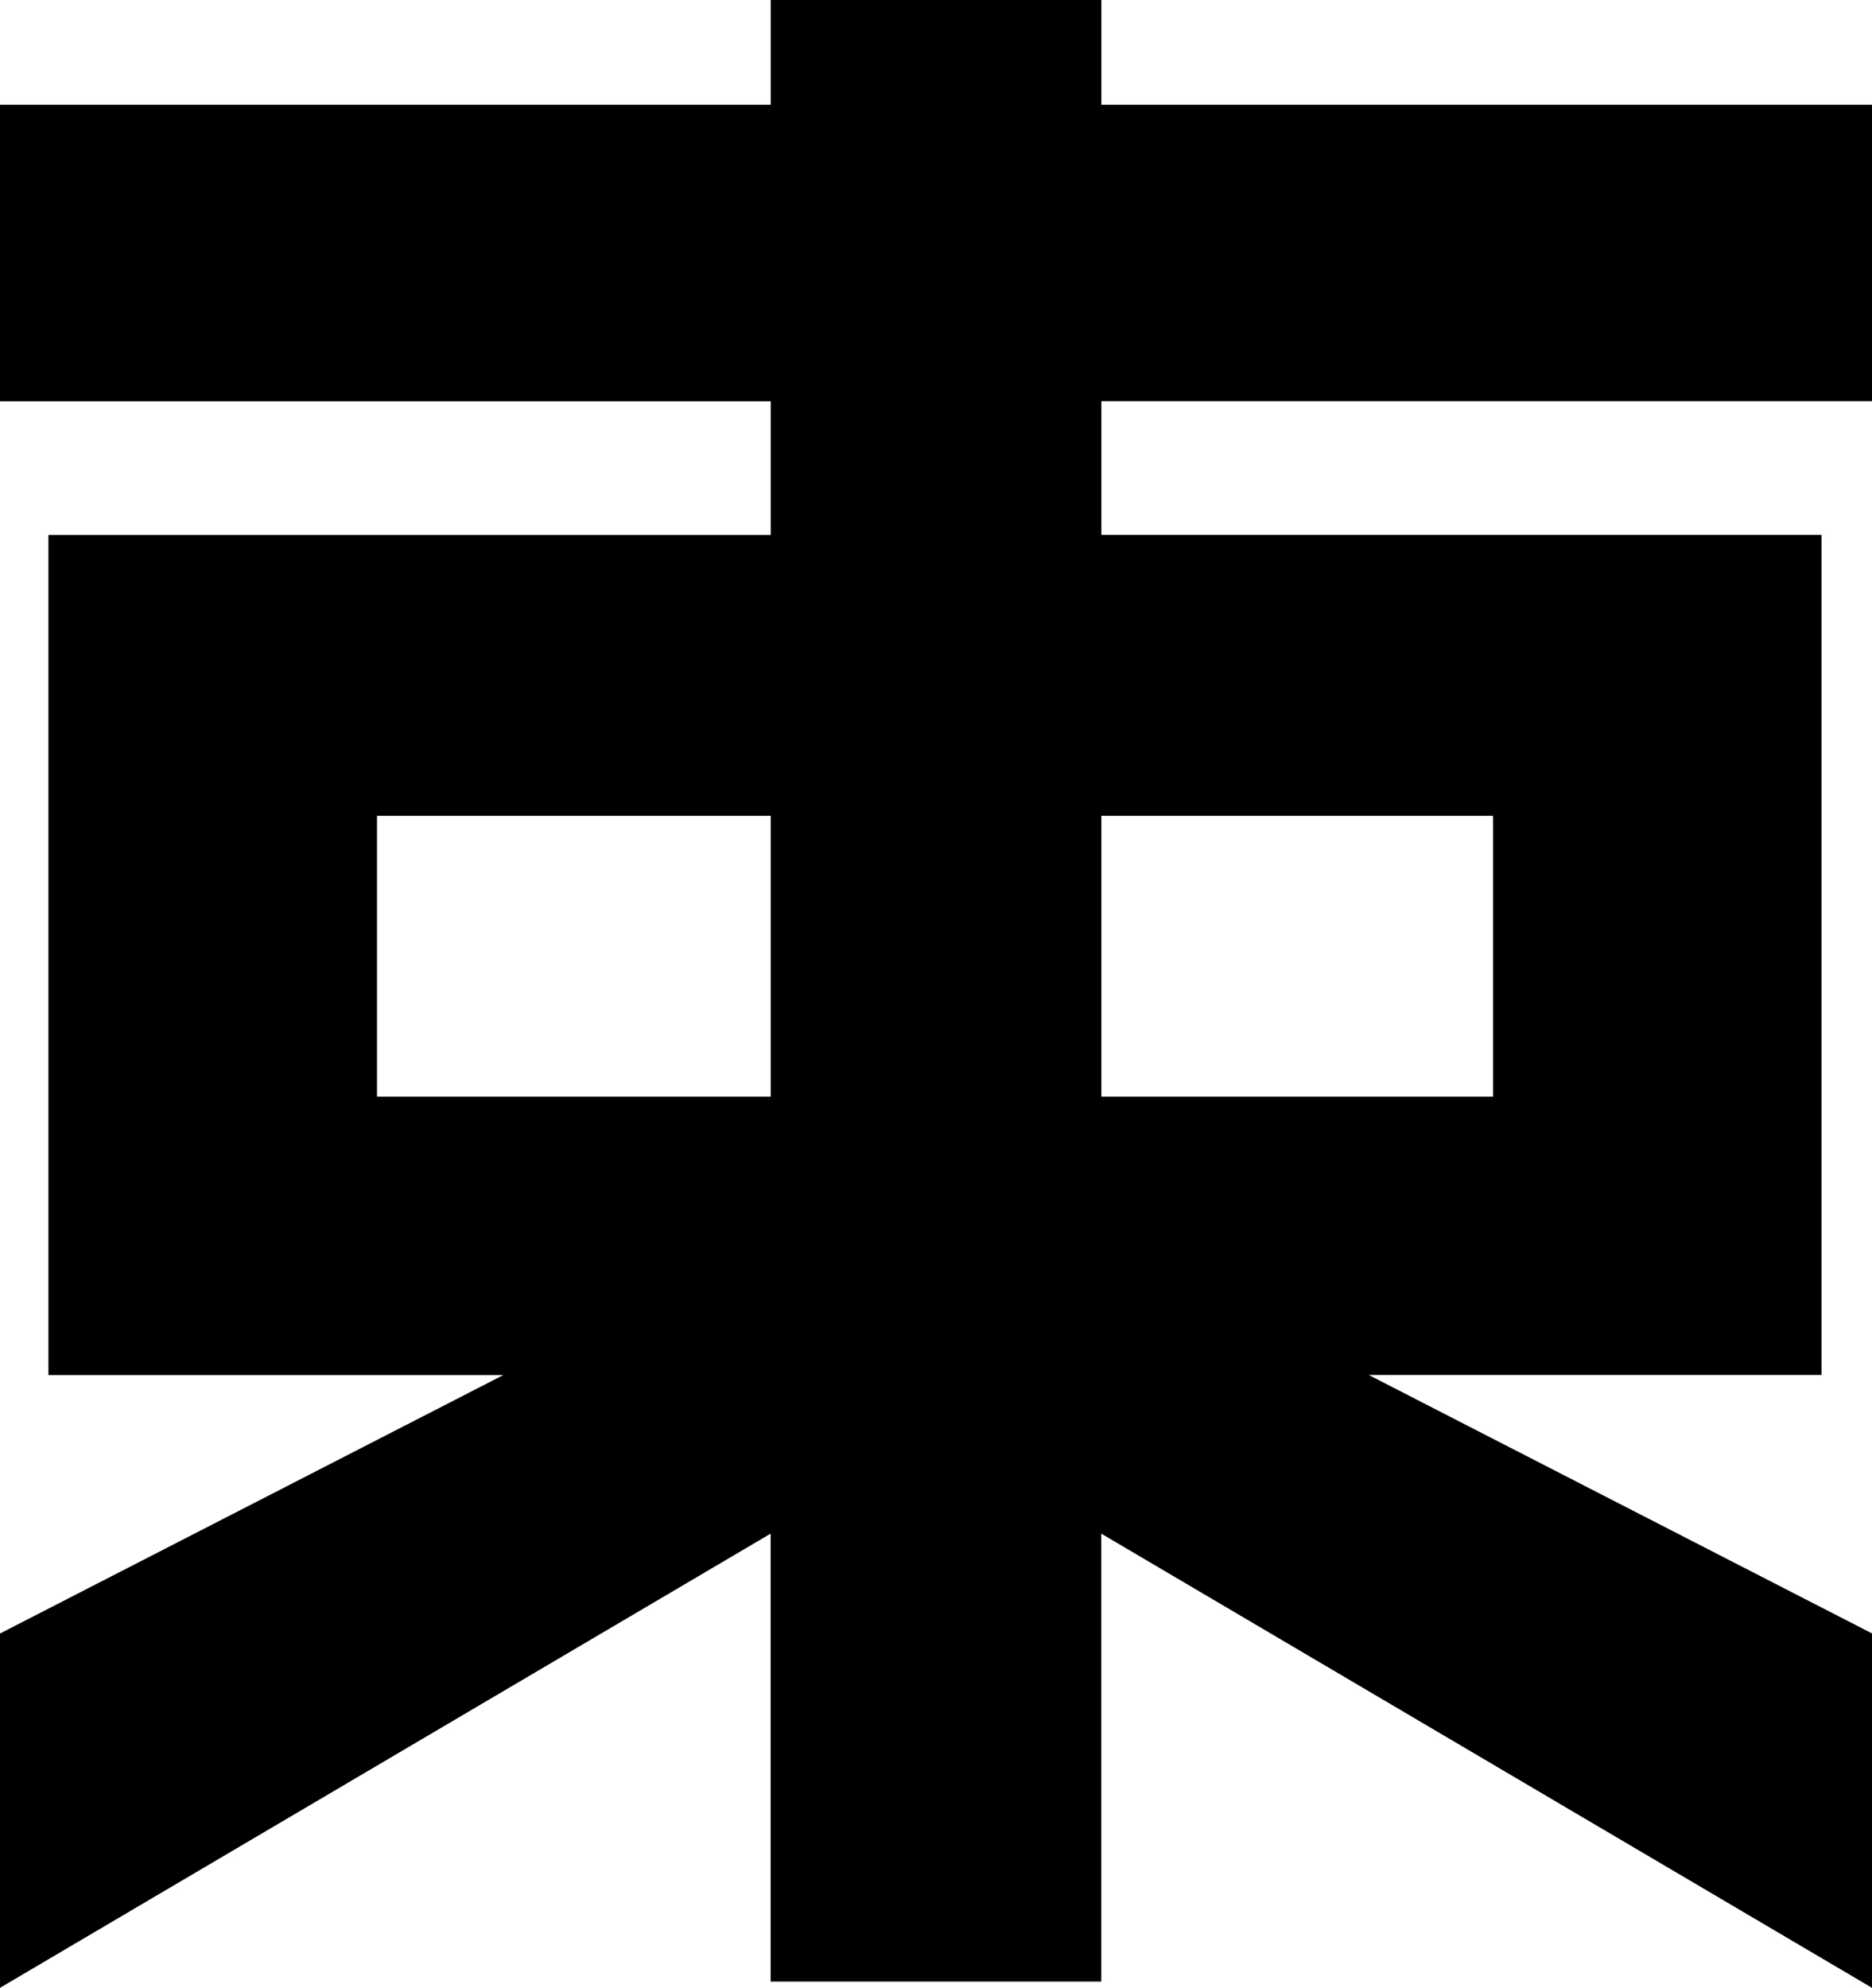 <?xml version="1.0" encoding="UTF-8"?><svg id="_レイヤー_2" xmlns="http://www.w3.org/2000/svg" viewBox="0 0 181.29 192.44"><g id="_スクロール要素"><path d="M181.29,192.44l-74.64-43.97v43.37h-32.02v-43.37L0,192.44v-34.3l48.74-25.02H4.69V51.79h69.95v-12.94H0V10.14h74.64V0h32.02v10.14h74.64v28.7h-74.64v12.94h69.74v81.33h-43.85l48.74,25.02v34.3ZM74.64,106.17v-27.19h-38.13v27.19h38.13ZM144.59,106.17v-27.19h-37.93v27.19h37.93Z" fill="#000" stroke-width="0"/></g></svg>